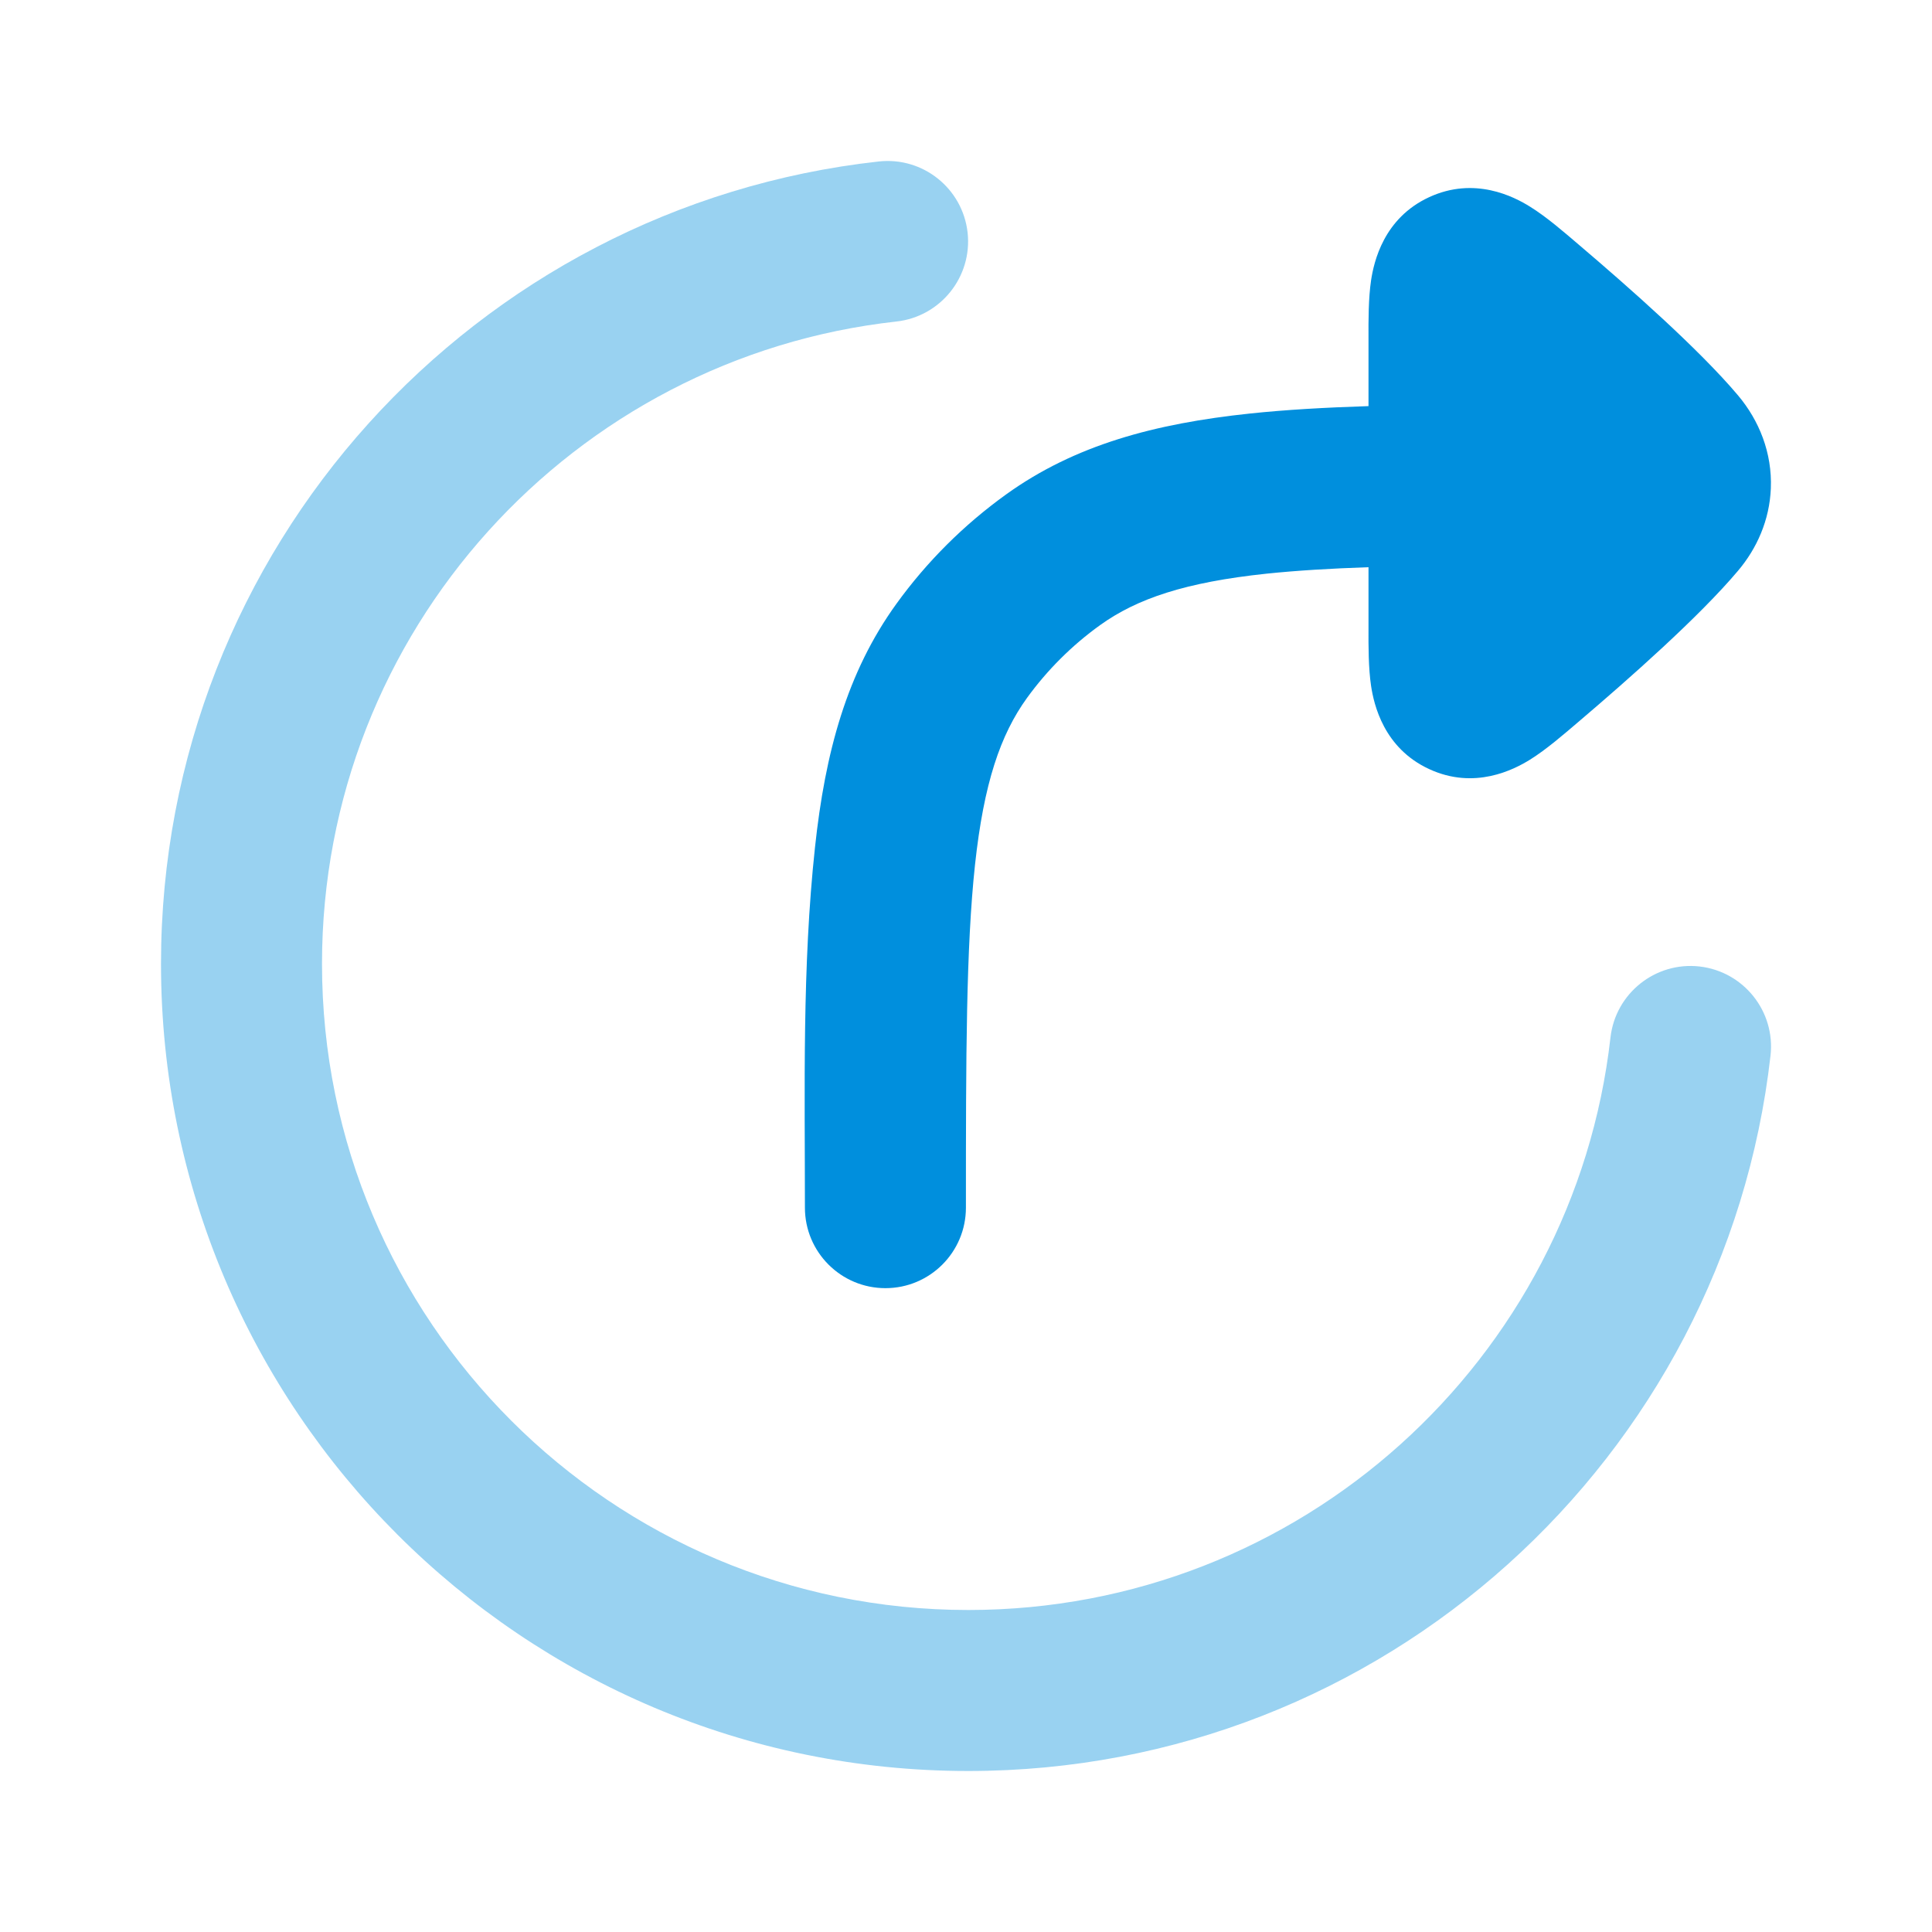 <svg width="24" height="24" viewBox="0 0 24 24" fill="none" xmlns="http://www.w3.org/2000/svg">
<path opacity="0.4" fill-rule="evenodd" clip-rule="evenodd" d="M12.02 2.89C12.08 3.439 11.684 3.933 11.136 3.994C7.122 4.438 4 7.841 4 11.973C4 16.406 7.595 20 12.029 20C16.154 20 19.553 16.89 20.006 12.887C20.069 12.339 20.564 11.944 21.113 12.006C21.661 12.069 22.056 12.564 21.994 13.113C21.427 18.114 17.182 22 12.029 22C6.49 22 2 17.511 2 11.973C2 6.81 5.901 2.56 10.916 2.006C11.465 1.945 11.959 2.341 12.02 2.89Z" fill="#008FDD"/>
<path fill-rule="evenodd" clip-rule="evenodd" d="M19.608 3.036C20.243 3.576 21.11 4.342 21.589 4.91C21.853 5.223 22.016 5.626 21.998 6.068C21.982 6.461 21.825 6.814 21.588 7.093C21.109 7.661 20.243 8.427 19.608 8.967C19.431 9.118 19.21 9.31 19.006 9.437C18.806 9.561 18.317 9.815 17.754 9.554C17.188 9.293 17.067 8.751 17.032 8.521C16.999 8.299 16.999 8.028 17 7.801C17 7.549 17 7.298 17 7.046C16.53 7.062 16.113 7.087 15.736 7.126C14.723 7.233 14.123 7.437 13.665 7.766C13.316 8.017 13.009 8.323 12.757 8.671C12.427 9.128 12.222 9.728 12.112 10.741C12.001 11.773 11.999 13.111 11.999 15.002C11.999 15.554 11.552 16.002 10.999 16.002C10.447 16.002 9.999 15.554 9.999 15.002C9.999 13.513 9.964 12.009 10.124 10.527C10.251 9.344 10.519 8.354 11.136 7.5C11.514 6.977 11.974 6.519 12.498 6.142C13.353 5.527 14.344 5.262 15.527 5.137C15.972 5.09 16.462 5.062 17 5.045C17 4.764 17 4.483 17 4.202C16.999 3.975 16.999 3.704 17.032 3.482C17.067 3.252 17.188 2.71 17.754 2.449C18.317 2.189 18.806 2.442 19.006 2.567C19.21 2.693 19.431 2.885 19.608 3.036Z" fill="#008FDD"/>
</svg>
